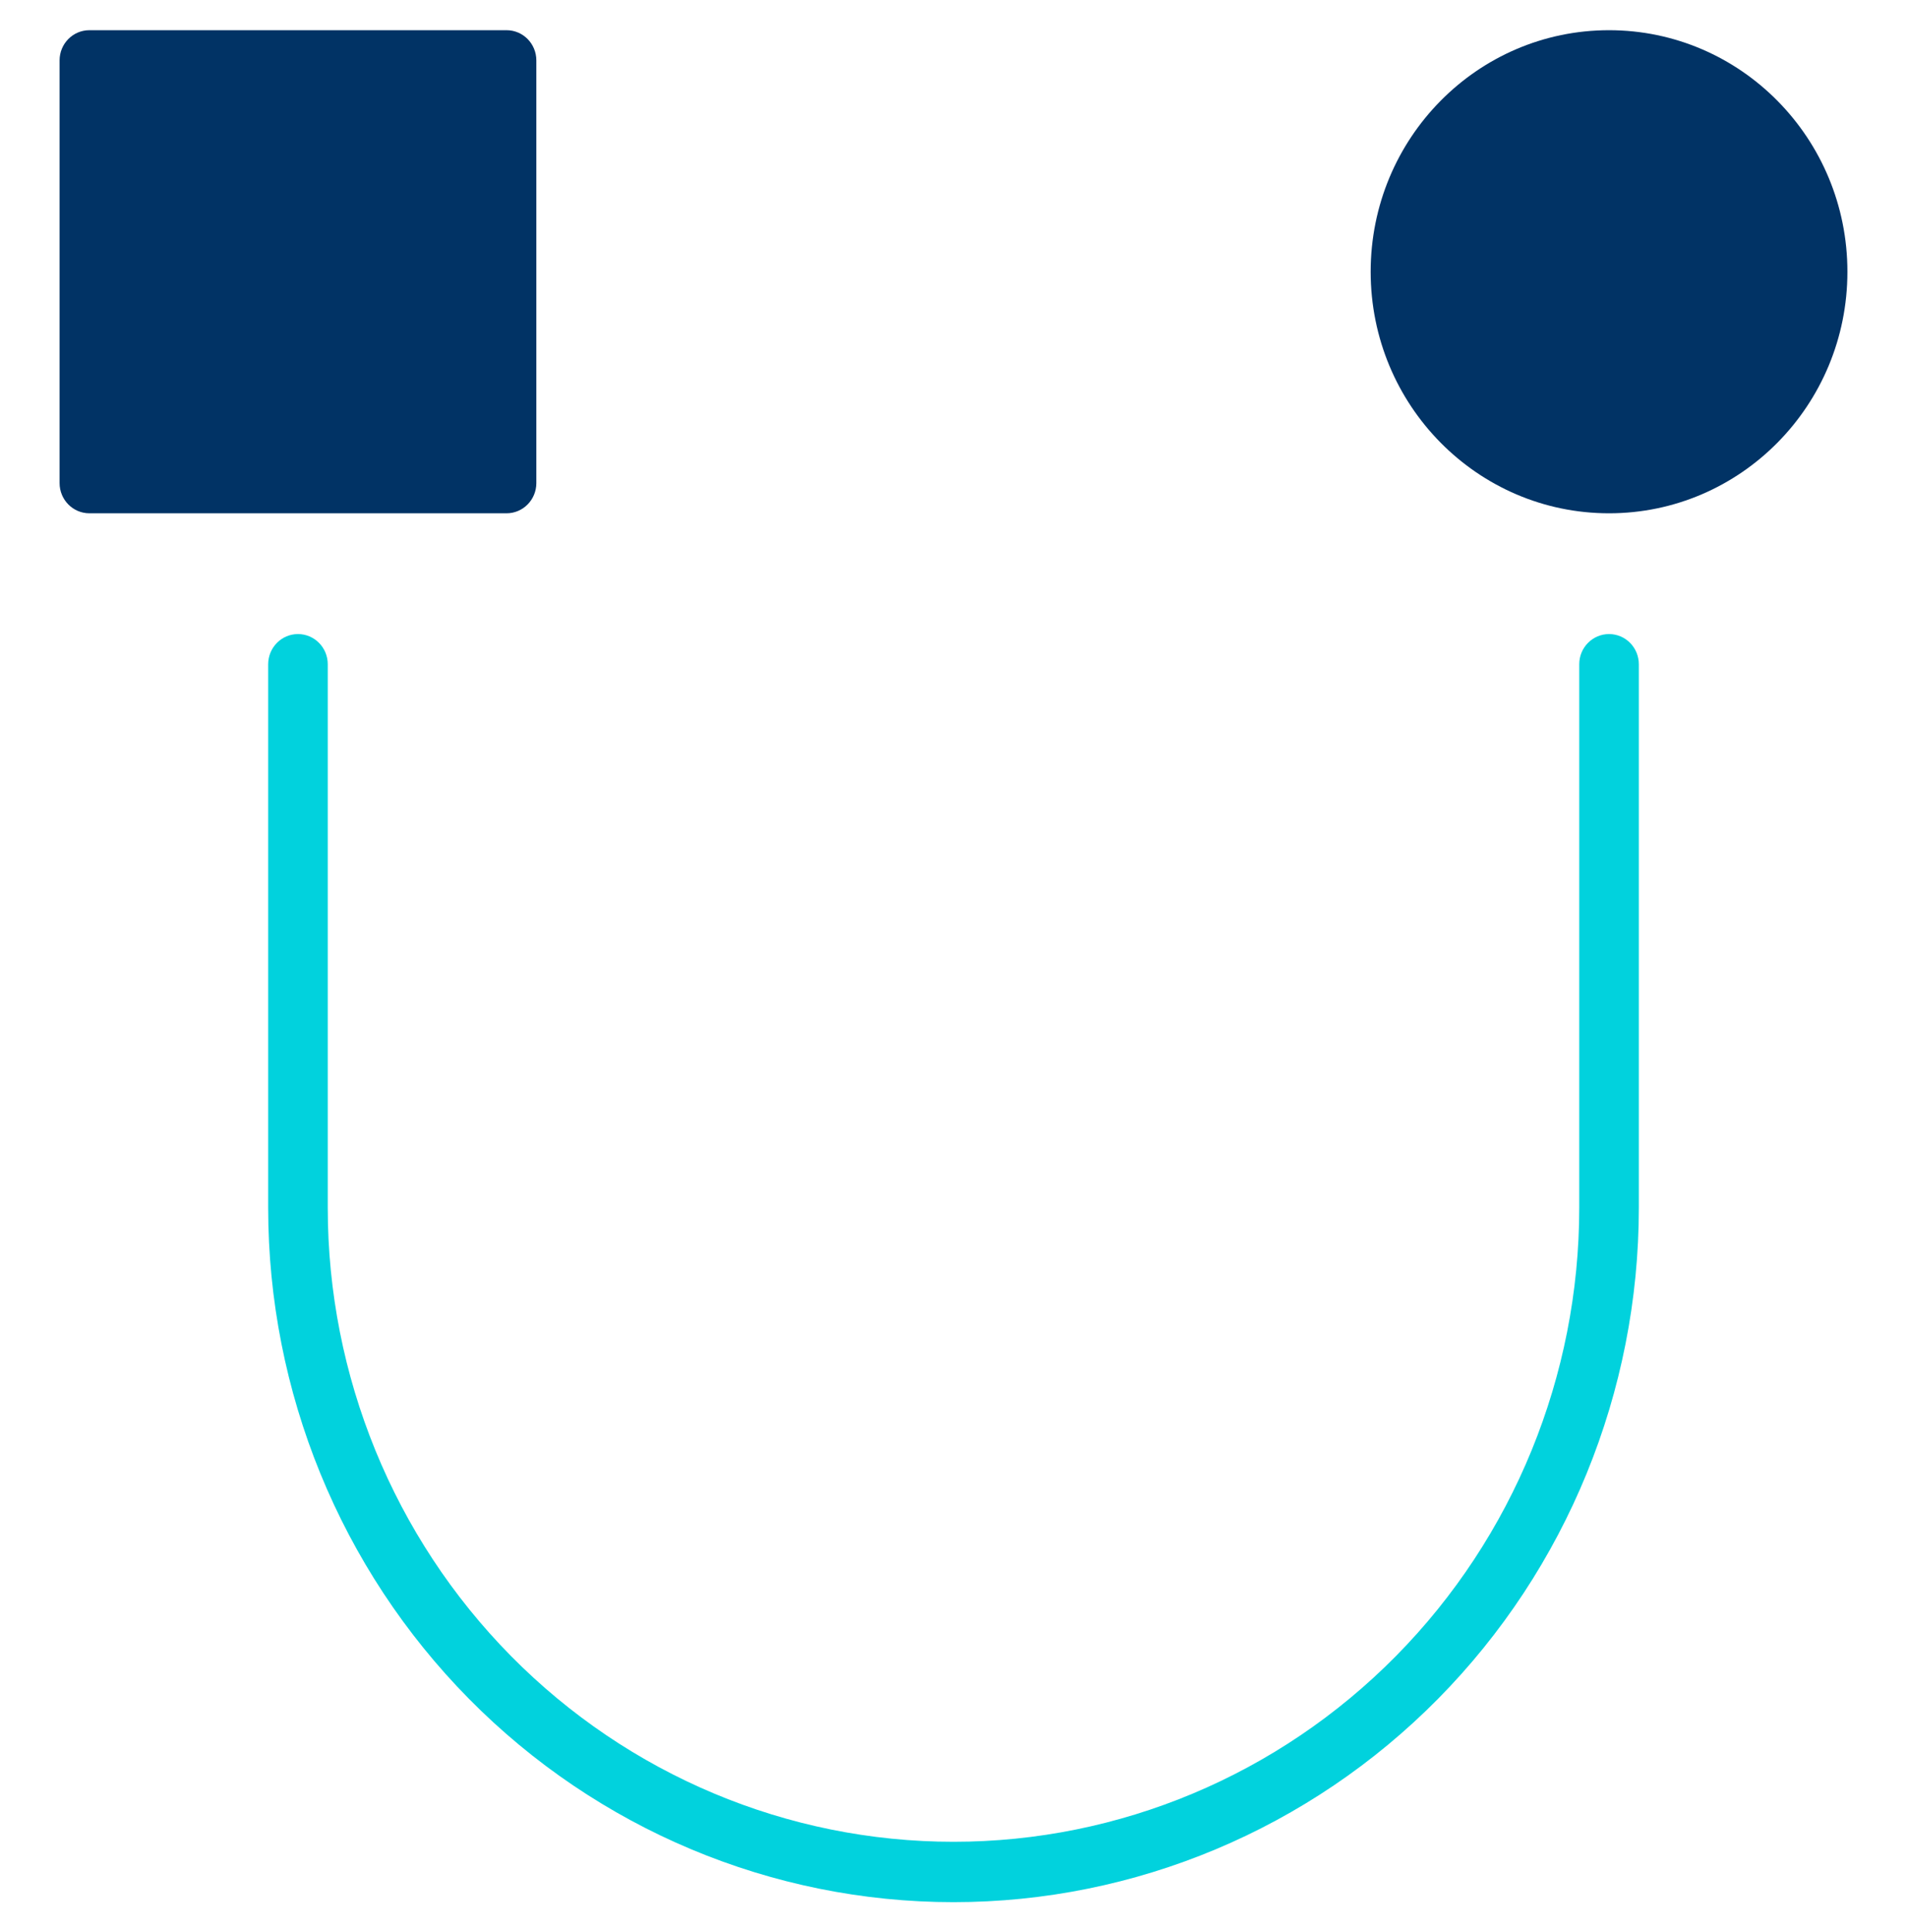 <svg width="77" height="78" viewBox="0 0 77 78" fill="none" xmlns="http://www.w3.org/2000/svg">
<path d="M55.344 10.969C55.344 16.354 59.653 20.719 64.969 20.719C70.284 20.719 74.594 16.354 74.594 10.969C74.594 5.584 70.284 1.219 64.969 1.219C59.653 1.219 55.344 5.584 55.344 10.969Z" fill="#013365"/>
<path d="M21.656 19.5V2.438C21.656 1.764 21.118 1.219 20.453 1.219L3.609 1.219C2.945 1.219 2.406 1.764 2.406 2.438V19.5C2.406 20.173 2.945 20.719 3.609 20.719H20.453C21.118 20.719 21.656 20.173 21.656 19.5Z" fill="#013365"/>
<path d="M66.172 48.75V26.812C66.172 26.489 66.045 26.179 65.82 25.951C65.594 25.722 65.288 25.594 64.969 25.594C64.65 25.594 64.344 25.722 64.118 25.951C63.892 26.179 63.766 26.489 63.766 26.812V48.75C63.766 55.538 61.104 62.048 56.365 66.847C51.627 71.647 45.201 74.344 38.5 74.344C31.799 74.344 25.373 71.647 20.634 66.847C15.896 62.048 13.234 55.538 13.234 48.75V26.812C13.234 26.489 13.108 26.179 12.882 25.951C12.656 25.722 12.35 25.594 12.031 25.594C11.712 25.594 11.406 25.722 11.181 25.951C10.955 26.179 10.828 26.489 10.828 26.812V48.75C10.828 56.184 13.743 63.314 18.933 68.571C24.122 73.828 31.161 76.781 38.5 76.781C45.839 76.781 52.877 73.828 58.067 68.571C63.257 63.314 66.172 56.184 66.172 48.75Z" fill="#01D2DD"/>
</svg>
